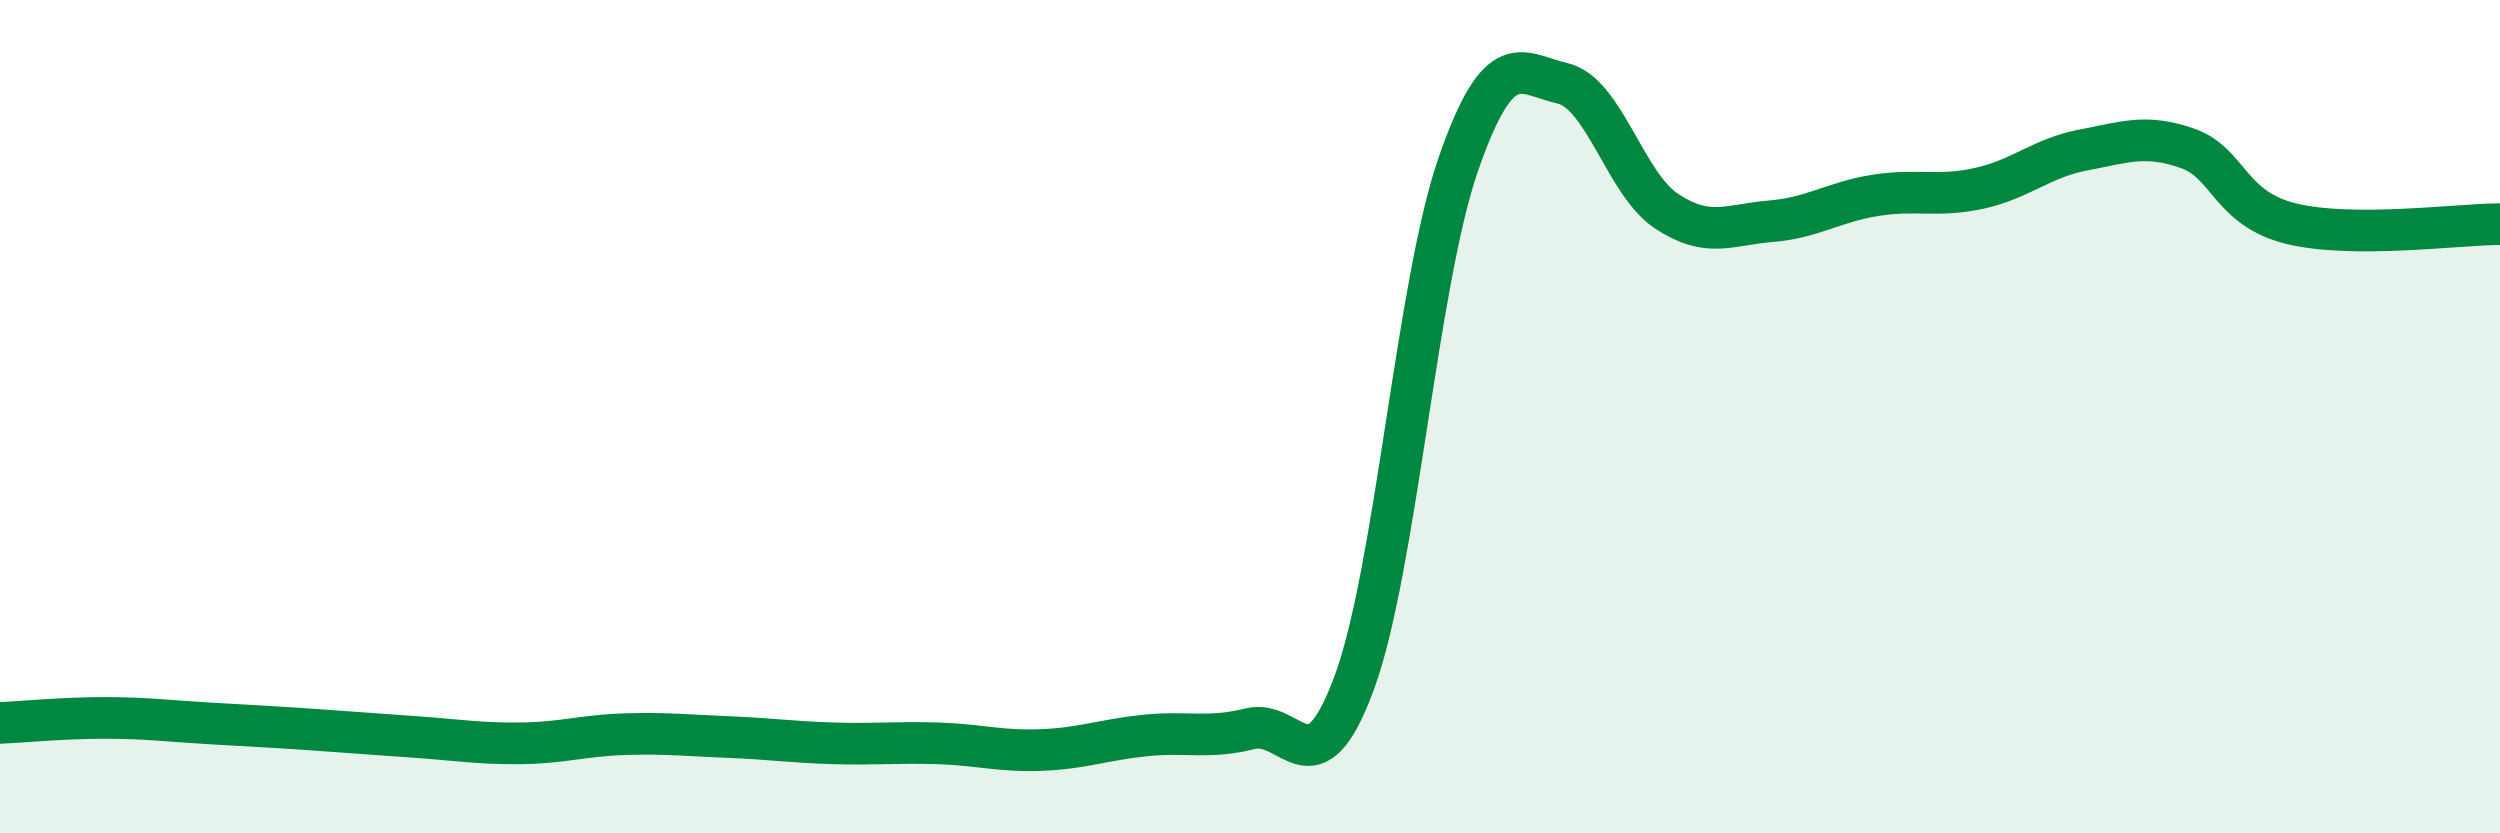 
    <svg width="60" height="20" viewBox="0 0 60 20" xmlns="http://www.w3.org/2000/svg">
      <path
        d="M 0,17.35 C 0.5,17.33 1.5,17.23 2.5,17.23 C 3.5,17.23 4,17.3 5,17.36 C 6,17.42 6.5,17.44 7.5,17.51 C 8.5,17.58 9,17.62 10,17.69 C 11,17.76 11.5,17.85 12.5,17.84 C 13.5,17.83 14,17.65 15,17.62 C 16,17.59 16.5,17.65 17.5,17.69 C 18.5,17.73 19,17.81 20,17.84 C 21,17.87 21.5,17.81 22.5,17.84 C 23.5,17.87 24,18.04 25,18 C 26,17.96 26.5,17.75 27.5,17.65 C 28.5,17.55 29,17.74 30,17.49 C 31,17.24 31.5,19.1 32.5,16.39 C 33.5,13.68 34,6.82 35,3.94 C 36,1.06 36.5,1.77 37.5,2 C 38.5,2.23 39,4.41 40,5.07 C 41,5.73 41.5,5.39 42.5,5.31 C 43.5,5.23 44,4.85 45,4.69 C 46,4.53 46.5,4.74 47.5,4.52 C 48.5,4.3 49,3.79 50,3.6 C 51,3.41 51.5,3.21 52.5,3.56 C 53.5,3.91 53.5,5.01 55,5.37 C 56.5,5.73 59,5.38 60,5.38L60 20L0 20Z"
        fill="#008740"
        opacity="0.1"
        stroke-linecap="round"
        stroke-linejoin="round"
      />
      <path
        d="M 0,17.35 C 0.5,17.33 1.5,17.23 2.5,17.23 C 3.5,17.23 4,17.3 5,17.36 C 6,17.42 6.5,17.44 7.5,17.51 C 8.5,17.58 9,17.62 10,17.69 C 11,17.76 11.5,17.85 12.5,17.84 C 13.5,17.83 14,17.65 15,17.62 C 16,17.59 16.5,17.65 17.5,17.69 C 18.5,17.73 19,17.81 20,17.84 C 21,17.87 21.5,17.81 22.5,17.84 C 23.5,17.87 24,18.04 25,18 C 26,17.96 26.5,17.75 27.5,17.65 C 28.5,17.55 29,17.74 30,17.49 C 31,17.24 31.5,19.1 32.5,16.39 C 33.5,13.68 34,6.82 35,3.94 C 36,1.06 36.5,1.77 37.5,2 C 38.5,2.23 39,4.41 40,5.07 C 41,5.73 41.5,5.39 42.5,5.31 C 43.5,5.23 44,4.85 45,4.69 C 46,4.53 46.5,4.74 47.5,4.52 C 48.5,4.3 49,3.79 50,3.6 C 51,3.41 51.5,3.21 52.5,3.56 C 53.5,3.91 53.5,5.01 55,5.37 C 56.5,5.73 59,5.38 60,5.38"
        stroke="#008740"
        stroke-width="1"
        fill="none"
        stroke-linecap="round"
        stroke-linejoin="round"
      />
    </svg>
  